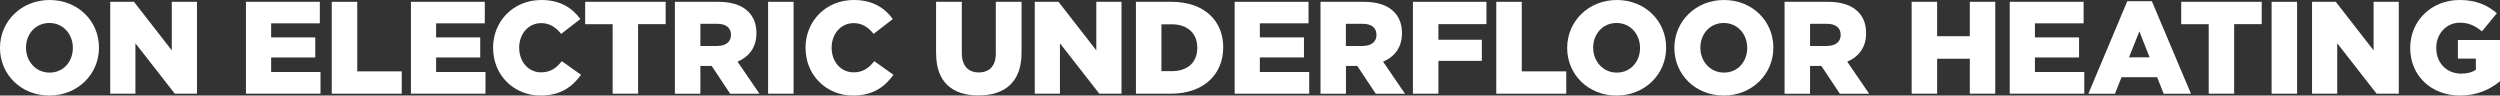 <?xml version="1.0" encoding="UTF-8"?><svg id="Layer_2" xmlns="http://www.w3.org/2000/svg" viewBox="0 0 590.55 22.57"><rect x="0" y="0" width="590.55" height="22.57" fill="#333333" stroke="none"/><defs><style>.cls-1{fill:#fff;}</style></defs><g id="Layer_1-2"><path class="cls-1" d="M0,11.35v-.06C0,5.05,5.02,0,11.72,0s11.66,4.99,11.66,11.22v.06c0,6.23-5.02,11.29-11.72,11.29S0,17.58,0,11.35ZM17.21,11.35v-.06c0-3.16-2.23-5.86-5.55-5.86s-5.52,2.67-5.52,5.8v.06c0,3.13,2.26,5.86,5.58,5.86s5.49-2.67,5.49-5.8Z"/><path class="cls-1" d="M26.04.43h5.61l8.93,11.47V.43h5.95v21.7h-5.24l-9.3-11.91v11.91h-5.95V.43Z"/><path class="cls-1" d="M58.09.43h17.46v5.08h-11.5v3.32h10.42v4.74h-10.42v3.44h11.66v5.12h-17.61V.43Z"/><path class="cls-1" d="M78.37.43h6.02v16.43h10.51v5.27h-16.53V.43Z"/><path class="cls-1" d="M97.06.43h17.46v5.08h-11.5v3.32h10.42v4.74h-10.42v3.44h11.66v5.12h-17.61V.43Z"/><path class="cls-1" d="M116.47,11.35v-.06c0-6.33,4.84-11.29,11.41-11.29,4.43,0,7.29,1.86,9.21,4.5l-4.53,3.5c-1.24-1.52-2.67-2.54-4.74-2.54-3.04,0-5.18,2.61-5.18,5.77v.06c0,3.25,2.14,5.8,5.18,5.8,2.26,0,3.6-1.05,4.9-2.64l4.53,3.22c-2.05,2.82-4.81,4.9-9.58,4.9-6.2,0-11.19-4.74-11.19-11.22Z"/><path class="cls-1" d="M144.71,5.71h-6.48V.43h19.01v5.27h-6.51v16.43h-6.01V5.71Z"/><path class="cls-1" d="M159.43.43h10.26c3.32,0,5.61.87,7.07,2.33,1.27,1.27,1.92,2.92,1.92,5.05v.06c0,3.35-1.77,5.55-4.46,6.7l5.18,7.57h-6.92l-4.37-6.57h-2.67v6.57h-6.02V.43ZM169.45,10.85c2.02,0,3.22-.99,3.22-2.57v-.06c0-1.74-1.27-2.6-3.26-2.6h-3.97v5.24h4Z"/><path class="cls-1" d="M181.44.43h6.02v21.7h-6.02V.43Z"/><path class="cls-1" d="M190.28,11.35v-.06c0-6.33,4.84-11.29,11.41-11.29,4.43,0,7.29,1.86,9.21,4.5l-4.53,3.5c-1.24-1.52-2.67-2.54-4.74-2.54-3.04,0-5.18,2.61-5.18,5.77v.06c0,3.25,2.14,5.8,5.18,5.8,2.26,0,3.6-1.05,4.9-2.64l4.53,3.22c-2.05,2.82-4.81,4.9-9.58,4.9-6.2,0-11.19-4.74-11.19-11.22Z"/><path class="cls-1" d="M221.12,12.62V.43h6.08v12.06c0,3.13,1.58,4.62,4,4.62s4.03-1.43,4.03-4.46V.43h6.08v12.03c0,6.98-4,10.08-10.17,10.08s-10.01-3.13-10.01-9.92Z"/><path class="cls-1" d="M244.43.43h5.61l8.93,11.47V.43h5.95v21.7h-5.24l-9.3-11.91v11.91h-5.95V.43Z"/><path class="cls-1" d="M268.33.43h8.4c7.72,0,12.22,4.46,12.22,10.73v.06c0,6.26-4.56,10.91-12.34,10.91h-8.28V.43ZM274.35,5.74v11.07h2.45c3.63,0,6.02-1.98,6.02-5.49v-.06c0-3.47-2.39-5.52-6.02-5.52h-2.45Z"/><path class="cls-1" d="M291.64.43h17.46v5.08h-11.5v3.32h10.42v4.74h-10.42v3.44h11.66v5.12h-17.61V.43Z"/><path class="cls-1" d="M311.92.43h10.26c3.32,0,5.61.87,7.07,2.33,1.27,1.27,1.92,2.92,1.92,5.05v.06c0,3.35-1.77,5.55-4.46,6.7l5.18,7.57h-6.91l-4.37-6.57h-2.67v6.57h-6.01V.43ZM321.93,10.85c2.01,0,3.22-.99,3.22-2.57v-.06c0-1.74-1.27-2.6-3.26-2.6h-3.97v5.24h4Z"/><path class="cls-1" d="M333.77.43h17.36v5.27h-11.35v3.69h10.26v4.99h-10.26v7.75h-6.02V.43Z"/><path class="cls-1" d="M353.46.43h6.01v16.43h10.51v5.27h-16.53V.43Z"/><path class="cls-1" d="M370.2,11.35v-.06c0-6.23,5.02-11.29,11.72-11.29s11.66,4.99,11.66,11.22v.06c0,6.23-5.02,11.29-11.72,11.29s-11.66-4.99-11.66-11.22ZM387.41,11.35v-.06c0-3.16-2.23-5.86-5.55-5.86s-5.52,2.67-5.52,5.8v.06c0,3.13,2.26,5.86,5.58,5.86s5.49-2.67,5.49-5.8Z"/><path class="cls-1" d="M395.52,11.35v-.06c0-6.23,5.02-11.29,11.72-11.29s11.66,4.99,11.66,11.22v.06c0,6.23-5.02,11.29-11.72,11.29s-11.66-4.99-11.66-11.22ZM412.73,11.35v-.06c0-3.16-2.23-5.86-5.55-5.86s-5.52,2.67-5.52,5.8v.06c0,3.13,2.26,5.86,5.58,5.86s5.49-2.67,5.49-5.8Z"/><path class="cls-1" d="M421.56.43h10.26c3.32,0,5.61.87,7.07,2.33,1.27,1.27,1.92,2.92,1.92,5.05v.06c0,3.35-1.77,5.55-4.46,6.7l5.18,7.57h-6.92l-4.37-6.57h-2.67v6.57h-6.02V.43ZM431.58,10.85c2.02,0,3.22-.99,3.22-2.57v-.06c0-1.74-1.27-2.6-3.26-2.6h-3.97v5.24h4Z"/><path class="cls-1" d="M451.57.43h6.02v8.12h7.72V.43h6.01v21.7h-6.01v-8.25h-7.72v8.25h-6.02V.43Z"/><path class="cls-1" d="M474.73.43h17.46v5.08h-11.5v3.32h10.42v4.74h-10.42v3.44h11.66v5.12h-17.61V.43Z"/><path class="cls-1" d="M502.51.28h5.8l9.24,21.86h-6.45l-1.55-3.91h-8.4l-1.55,3.91h-6.29L502.51.28ZM507.78,13.55l-2.42-6.14-2.45,6.14h4.87Z"/><path class="cls-1" d="M521.73,5.71h-6.48V.43h19.01v5.27h-6.51v16.43h-6.01V5.71Z"/><path class="cls-1" d="M536.6.43h6.02v21.7h-6.02V.43Z"/><path class="cls-1" d="M546.15.43h5.61l8.93,11.47V.43h5.95v21.7h-5.24l-9.3-11.91v11.91h-5.95V.43Z"/><path class="cls-1" d="M569.34,11.35v-.06c0-6.33,4.96-11.29,11.66-11.29,3.81,0,6.51,1.15,8.81,3.13l-3.53,4.28c-1.55-1.3-3.07-2.05-5.24-2.05-3.13,0-5.55,2.6-5.55,5.92v.06c0,3.53,2.45,6.05,5.89,6.05,1.49,0,2.6-.31,3.47-.9v-2.64h-4.25v-4.4h9.95v9.74c-2.29,1.92-5.46,3.38-9.43,3.38-6.76,0-11.78-4.65-11.78-11.22Z"/></g></svg>